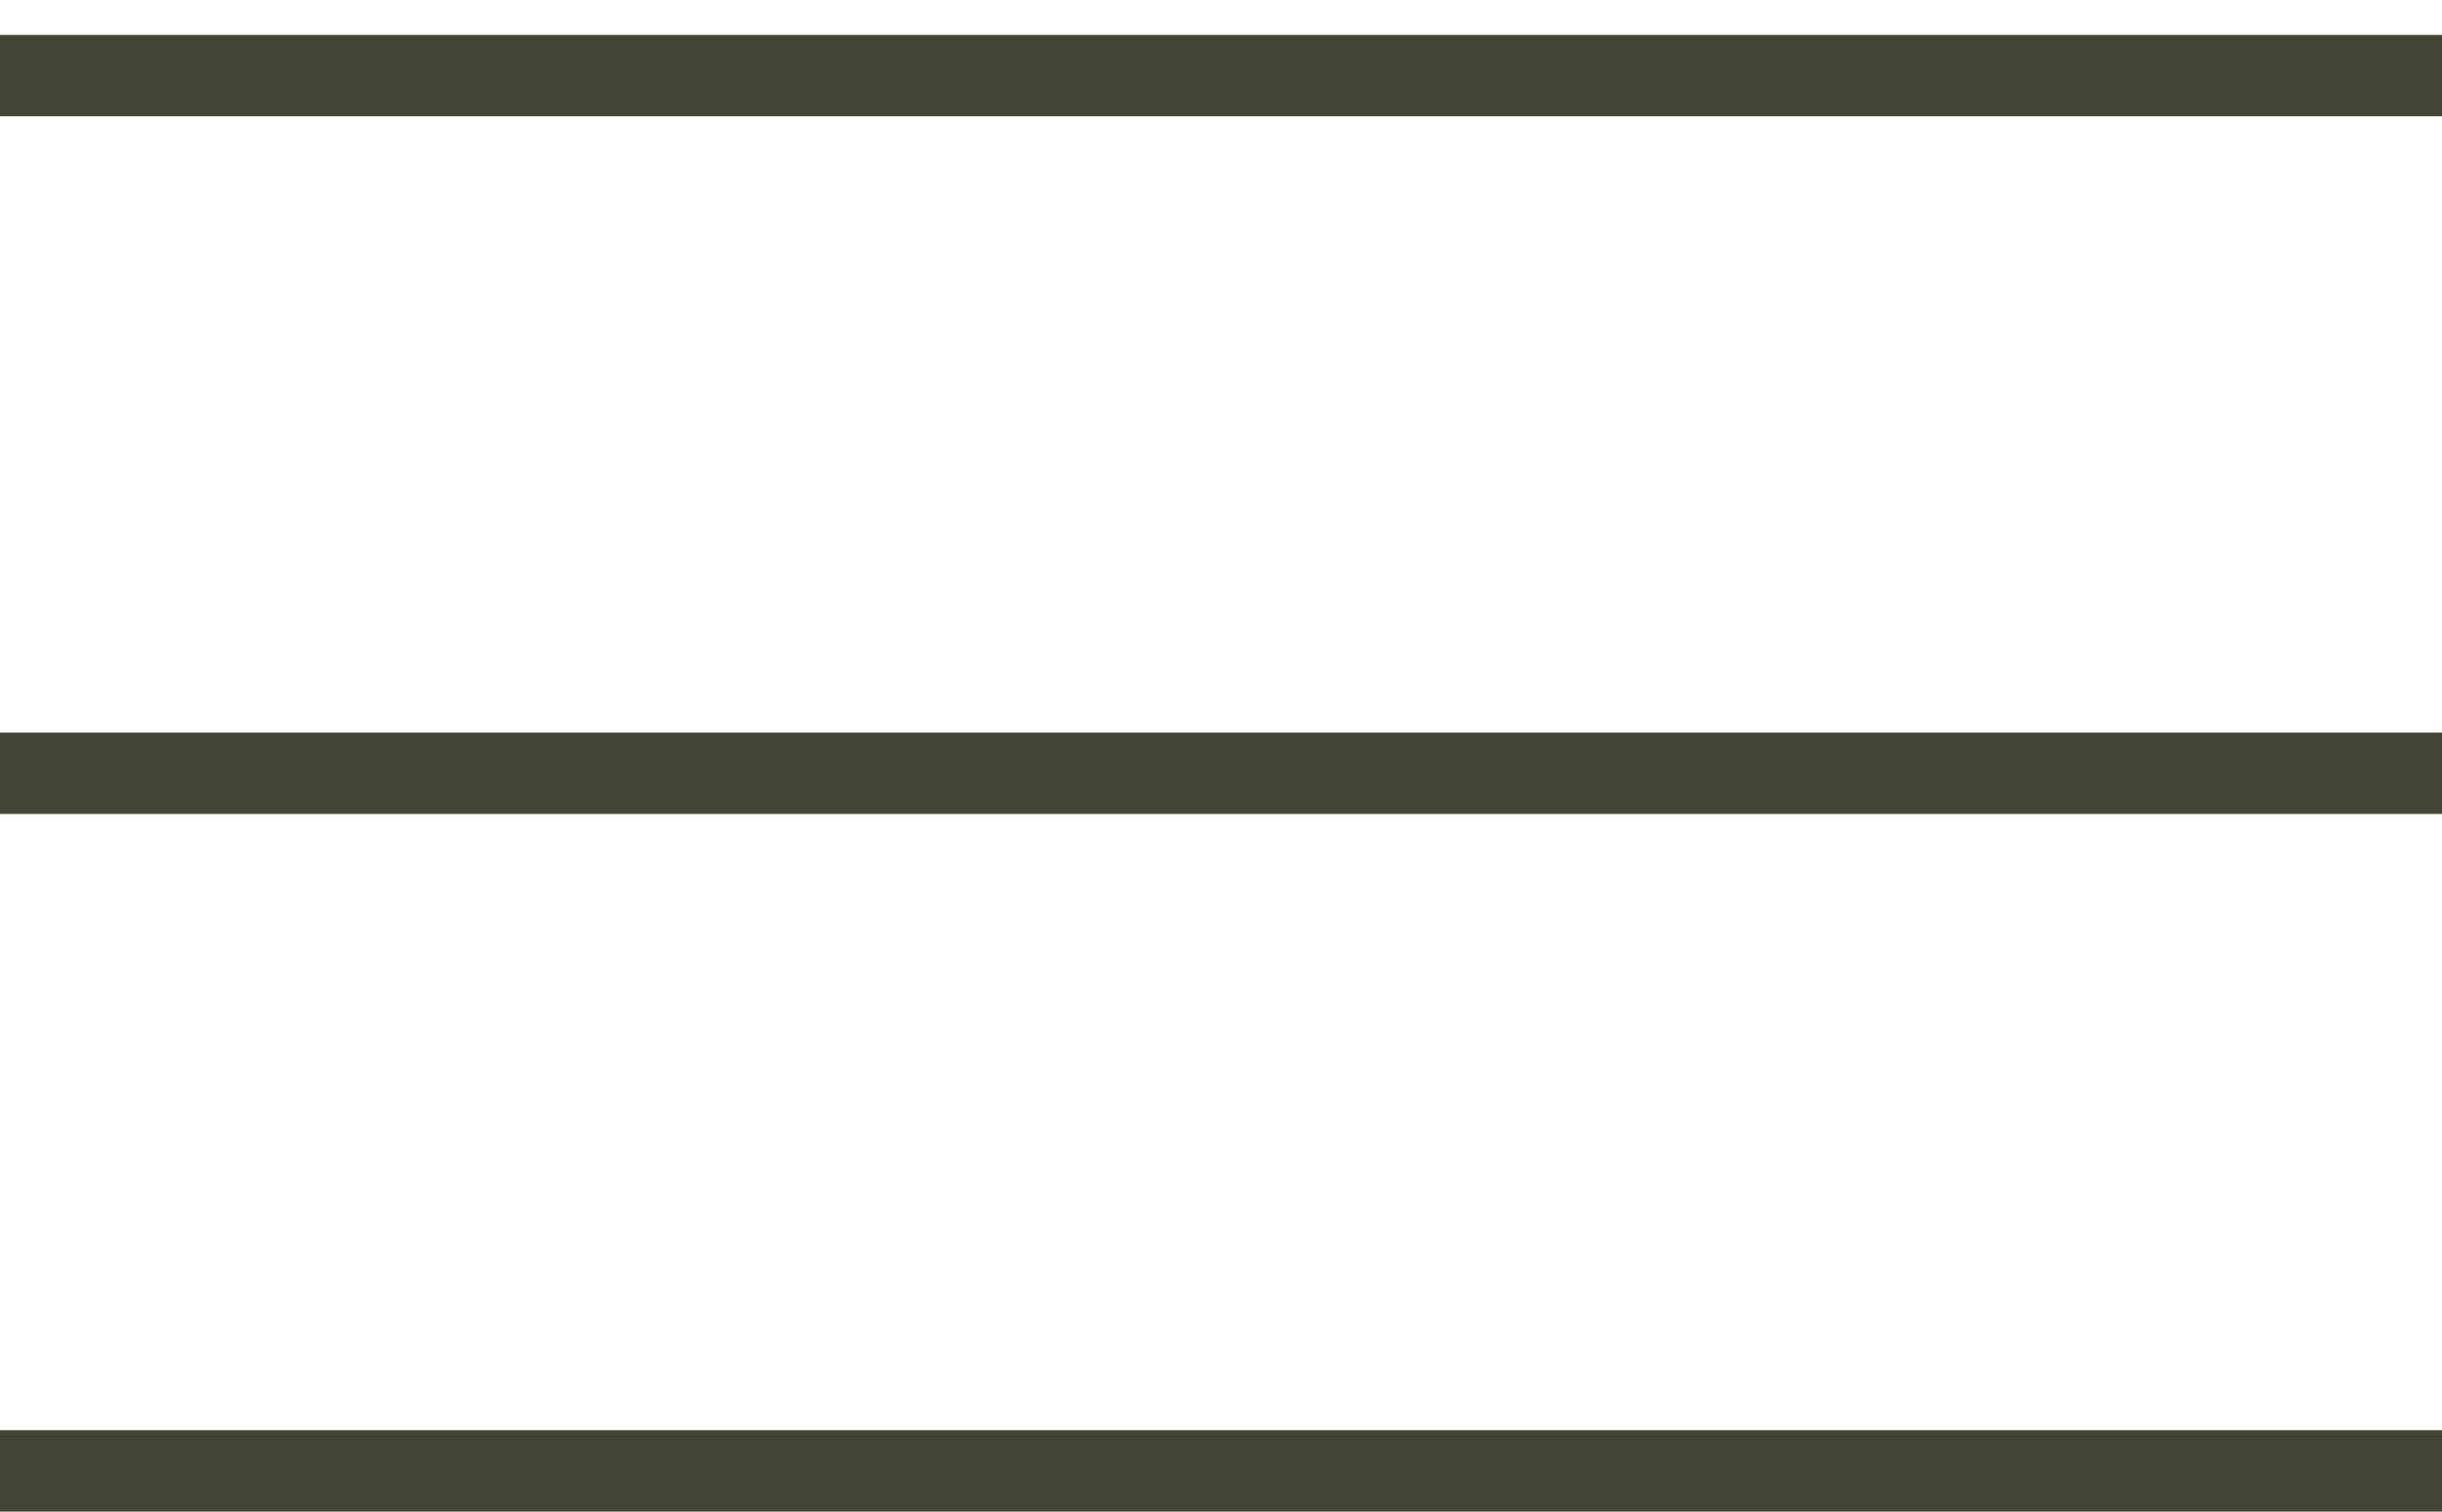<?xml version="1.0" encoding="UTF-8"?> <svg xmlns="http://www.w3.org/2000/svg" width="21" height="13" viewBox="0 0 21 13" fill="none"><line y1="0.65" x2="21" y2="0.65" stroke="#424635" stroke-width="0.7"></line><line y1="6.65" x2="21" y2="6.65" stroke="#424635" stroke-width="0.7"></line><line y1="12.65" x2="21" y2="12.65" stroke="#424635" stroke-width="0.7"></line></svg> 